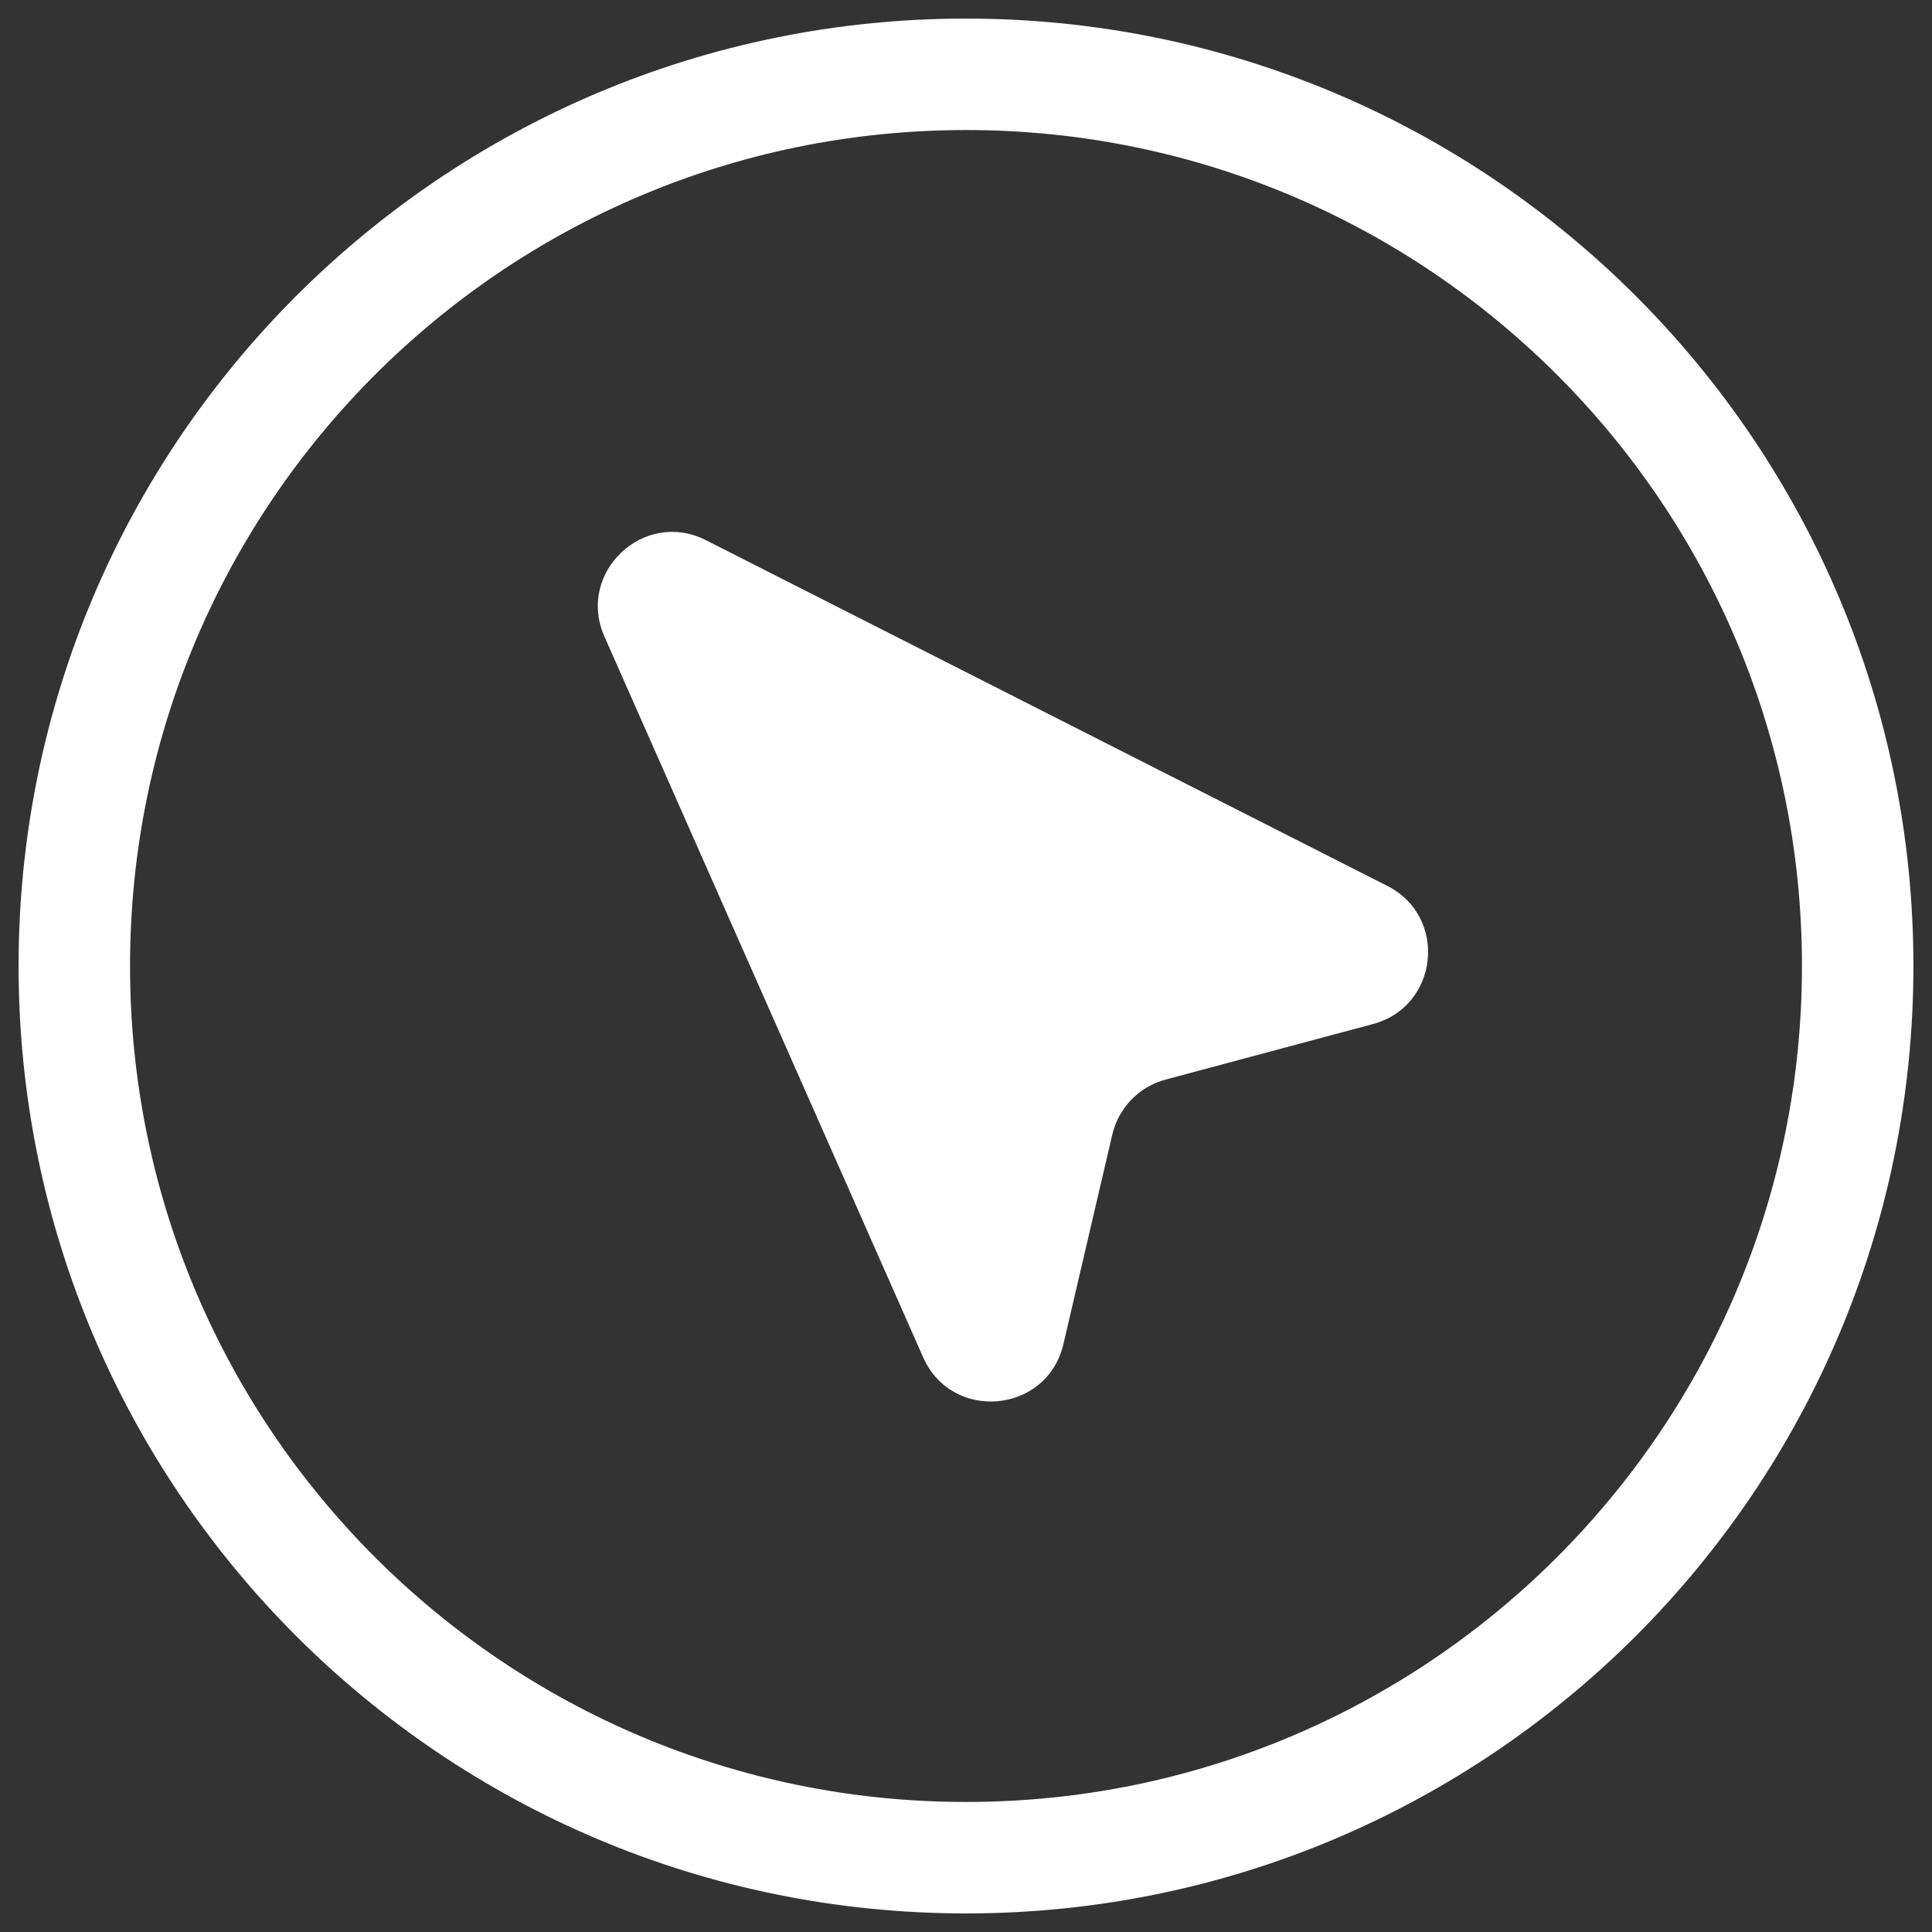 <svg width="26" height="26" viewBox="0 0 26 26" fill="none" xmlns="http://www.w3.org/2000/svg">
<rect x="0" y="0" width="26" height="26" fill="#333333" stroke="none"/>
<path d="M13 25C19.627 25 25 19.627 25 13C25 6.373 19.627 1 13 1C6.373 1 1 6.373 1 13C1 19.627 6.373 25 13 25Z" stroke="white" stroke-width="1.5" stroke-linecap="round" stroke-linejoin="round"/>
<path d="M14.311 18.088C14.093 19.023 12.811 19.143 12.423 18.265L8.134 8.566C7.754 7.706 8.663 6.844 9.501 7.27L18.671 11.923C19.489 12.338 19.363 13.544 18.477 13.781L15.684 14.529C15.328 14.625 15.053 14.909 14.969 15.268L14.311 18.088Z" fill="white"/>
</svg>
